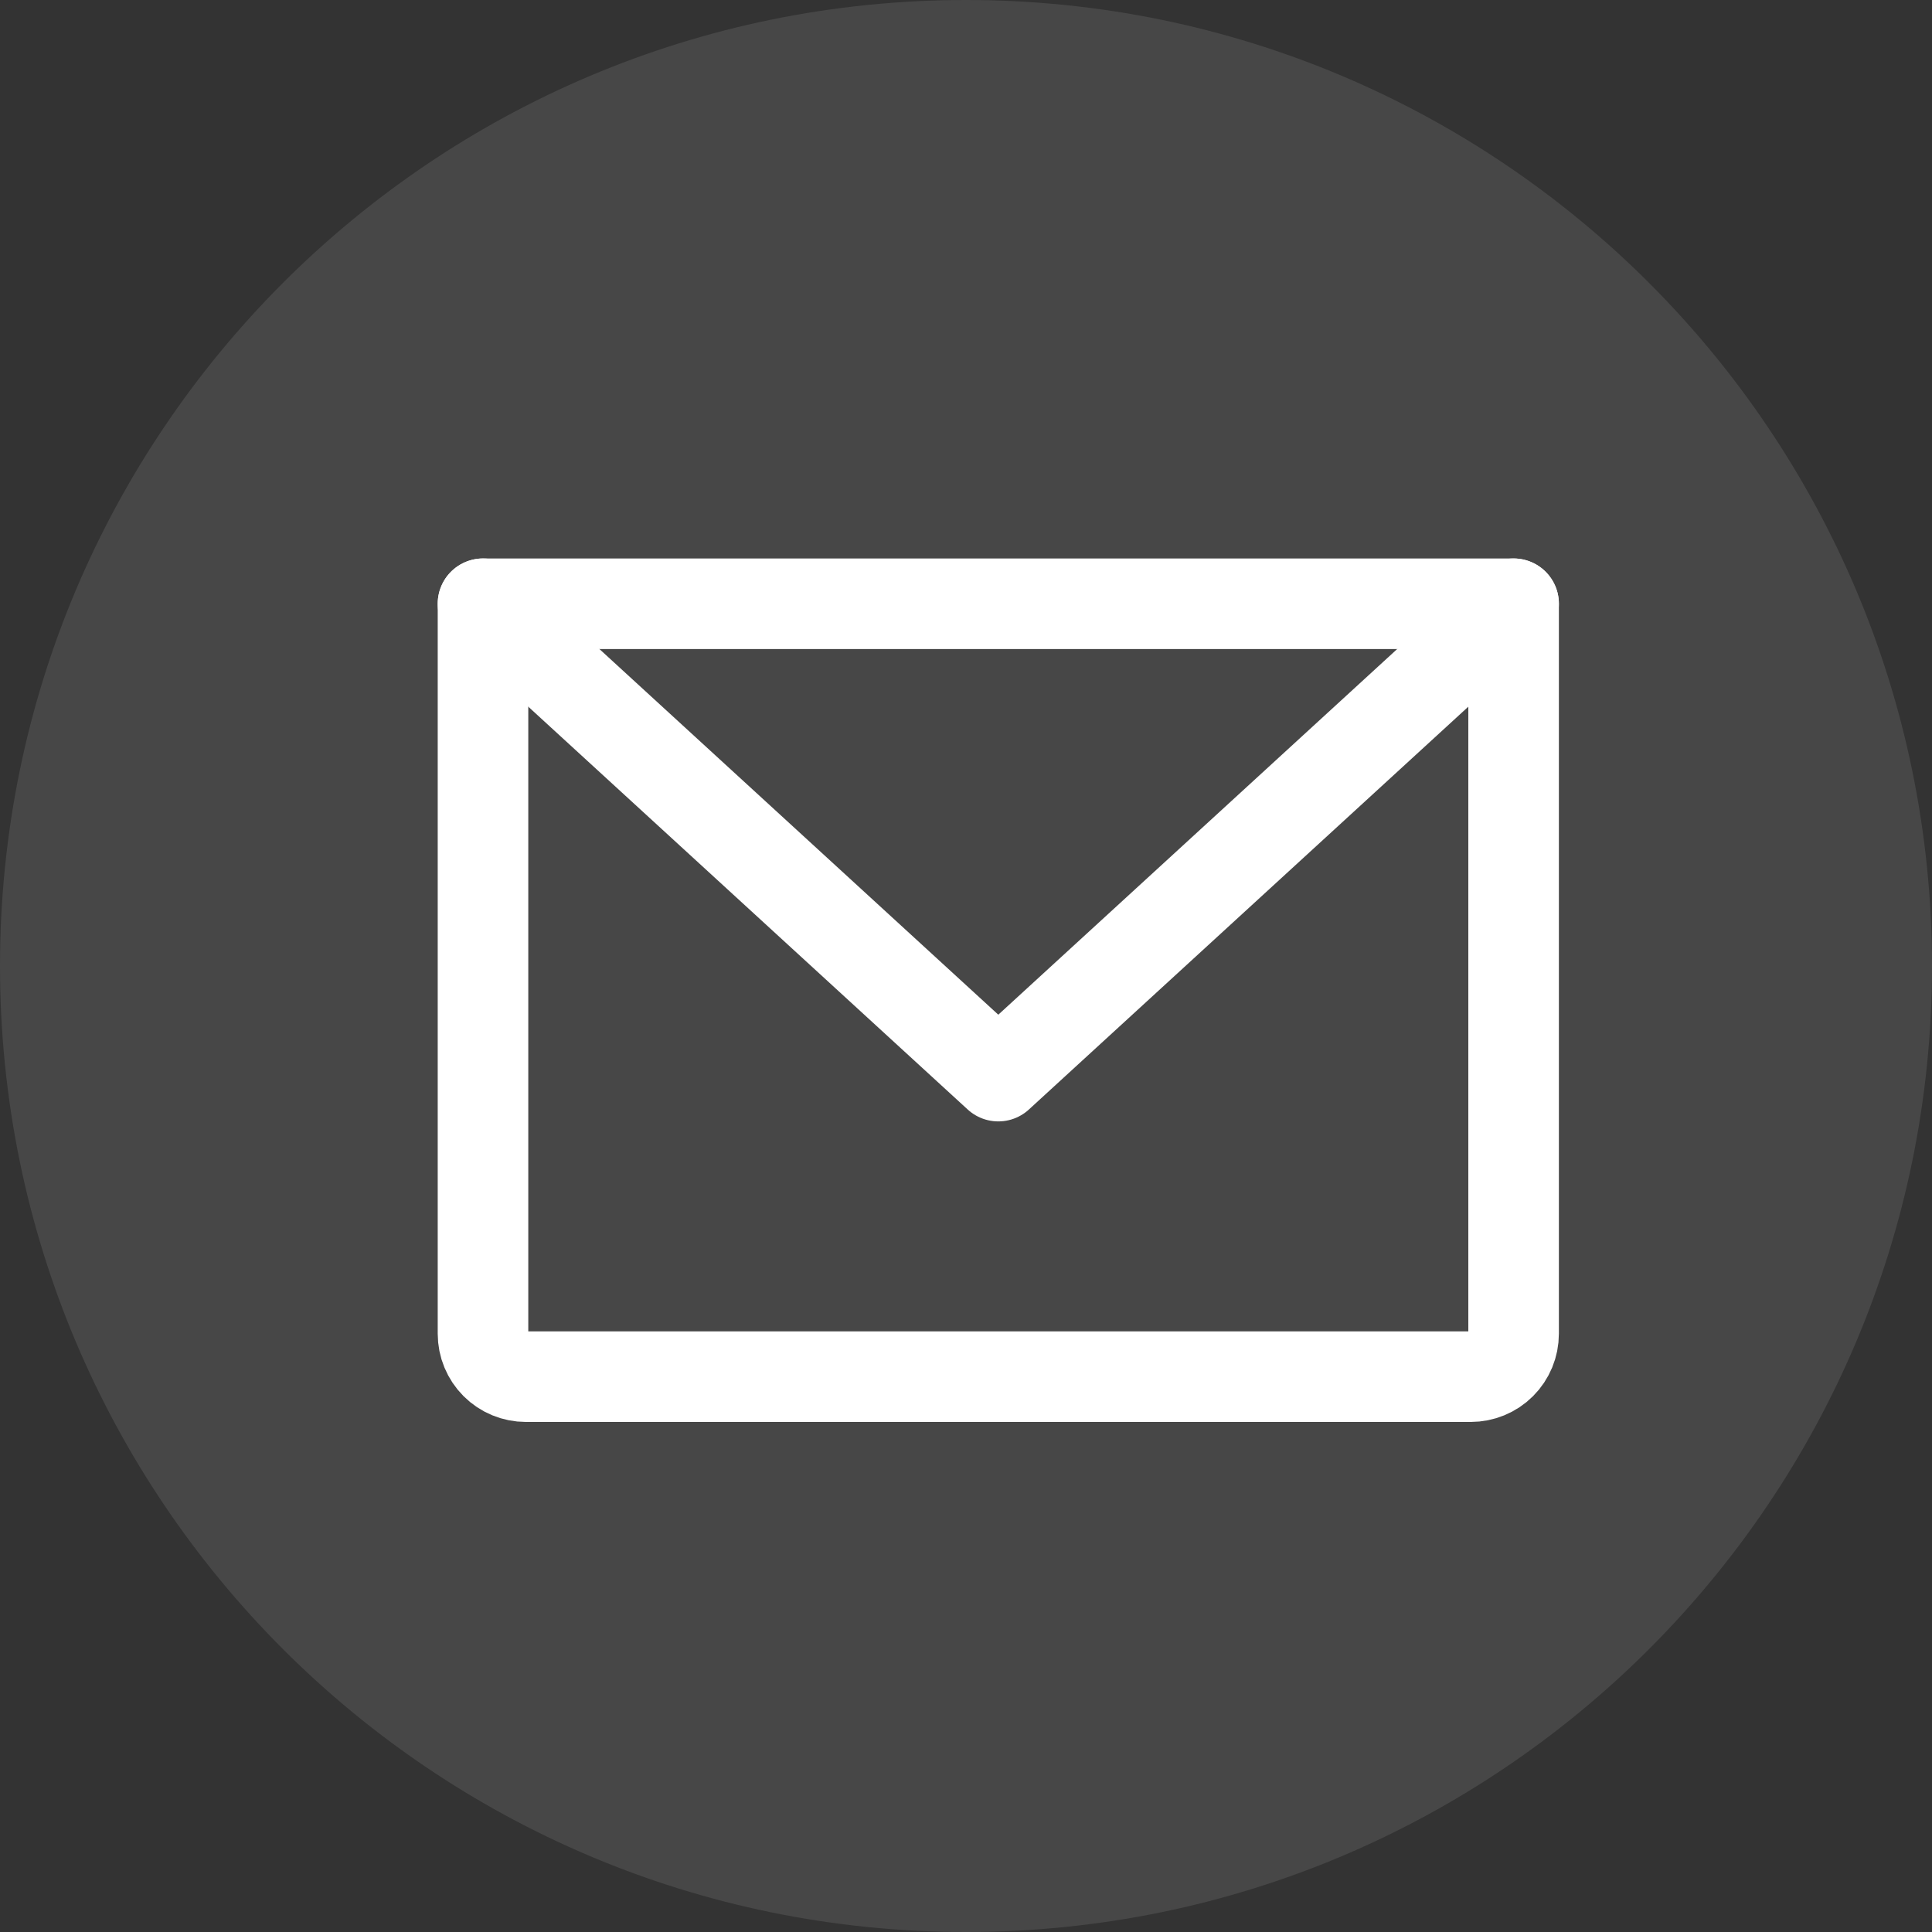 <svg width="32" height="32" viewBox="0 0 32 32" fill="none" xmlns="http://www.w3.org/2000/svg">
<rect x="0" y="0" width="32" height="32" fill="#333333" stroke="none"/>
<path opacity="0.1" fill-rule="evenodd" clip-rule="evenodd" d="M0 16C0 7.163 7.163 0 16 0C24.837 0 32 7.163 32 16C32 24.837 24.837 32 16 32C7.163 32 0 24.837 0 16Z" fill="white"/>
<path d="M8 10H25.07V22.091C25.07 22.28 24.995 22.461 24.862 22.594C24.728 22.728 24.547 22.802 24.359 22.802H8.711C8.523 22.802 8.342 22.728 8.208 22.594C8.075 22.461 8 22.28 8 22.091V10Z" stroke="white" stroke-width="1.5" stroke-linecap="round" stroke-linejoin="round"/>
<path d="M25.07 10L16.535 17.824L8 10" stroke="white" stroke-width="1.5" stroke-linecap="round" stroke-linejoin="round"/>
</svg>
